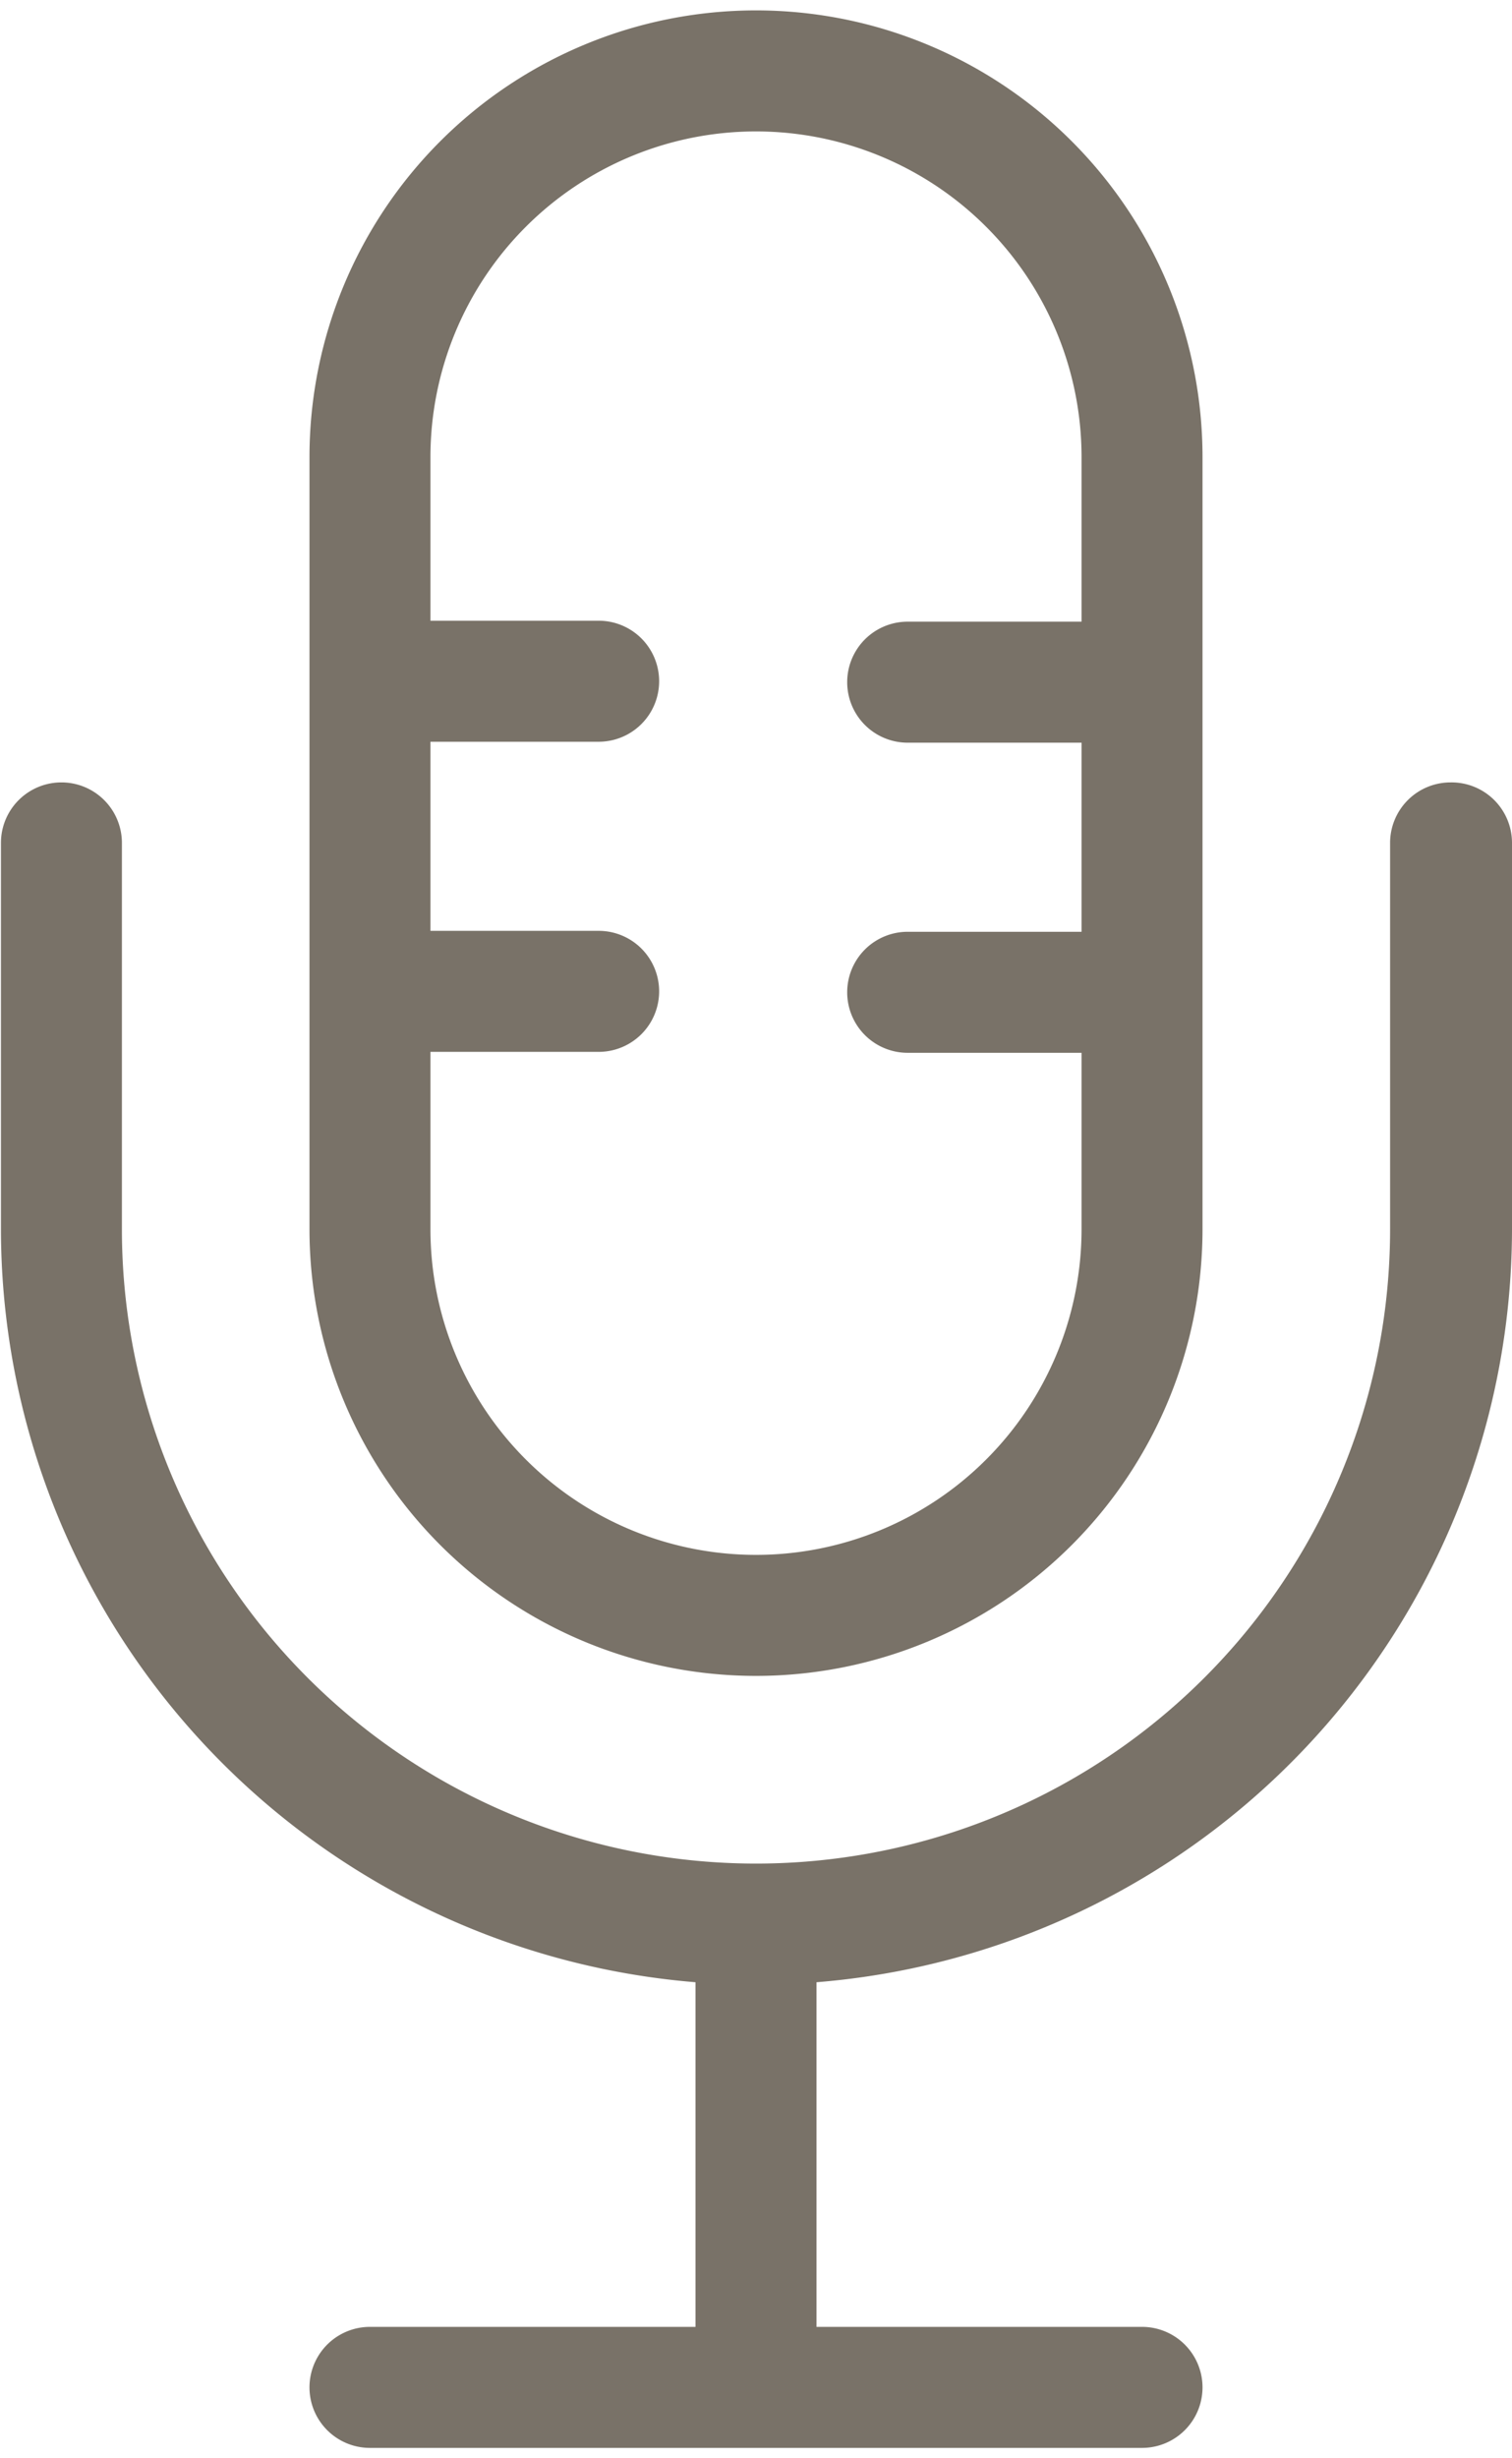<svg id="レイヤー_1" data-name="レイヤー 1" xmlns="http://www.w3.org/2000/svg" viewBox="0 0 32 52"><defs><style>.cls-1{fill:#797268;}</style></defs><title>アートボード 38</title><path class="cls-1" d="M6.55,9.67V26a9.45,9.45,0,1,0,18.9,0V9.67a9.45,9.45,0,0,0-18.9,0Zm16.34,0v3.48H19.21a1.28,1.28,0,0,0,0,2.56h3.68v4H19.21a1.28,1.28,0,0,0,0,2.56h3.68V26A6.89,6.89,0,0,1,9.11,26V22.25h3.56a1.28,1.28,0,1,0,0-2.56H9.11v-4h3.56a1.28,1.28,0,0,0,0-2.56H9.11V9.67a6.89,6.89,0,0,1,13.78,0Z"/><path class="cls-1" d="M30.7,16.55a1.28,1.28,0,0,0-1.28,1.28V26A13.42,13.42,0,0,1,2.58,26V17.83a1.28,1.28,0,0,0-2.56,0V26a16,16,0,0,0,14.7,15.93v7.29H7.83a1.28,1.28,0,1,0,0,2.56H24.17a1.28,1.28,0,0,0,0-2.56H17.28V41.93A16,16,0,0,0,32,26V17.83A1.28,1.28,0,0,0,30.7,16.55Z"/></svg>